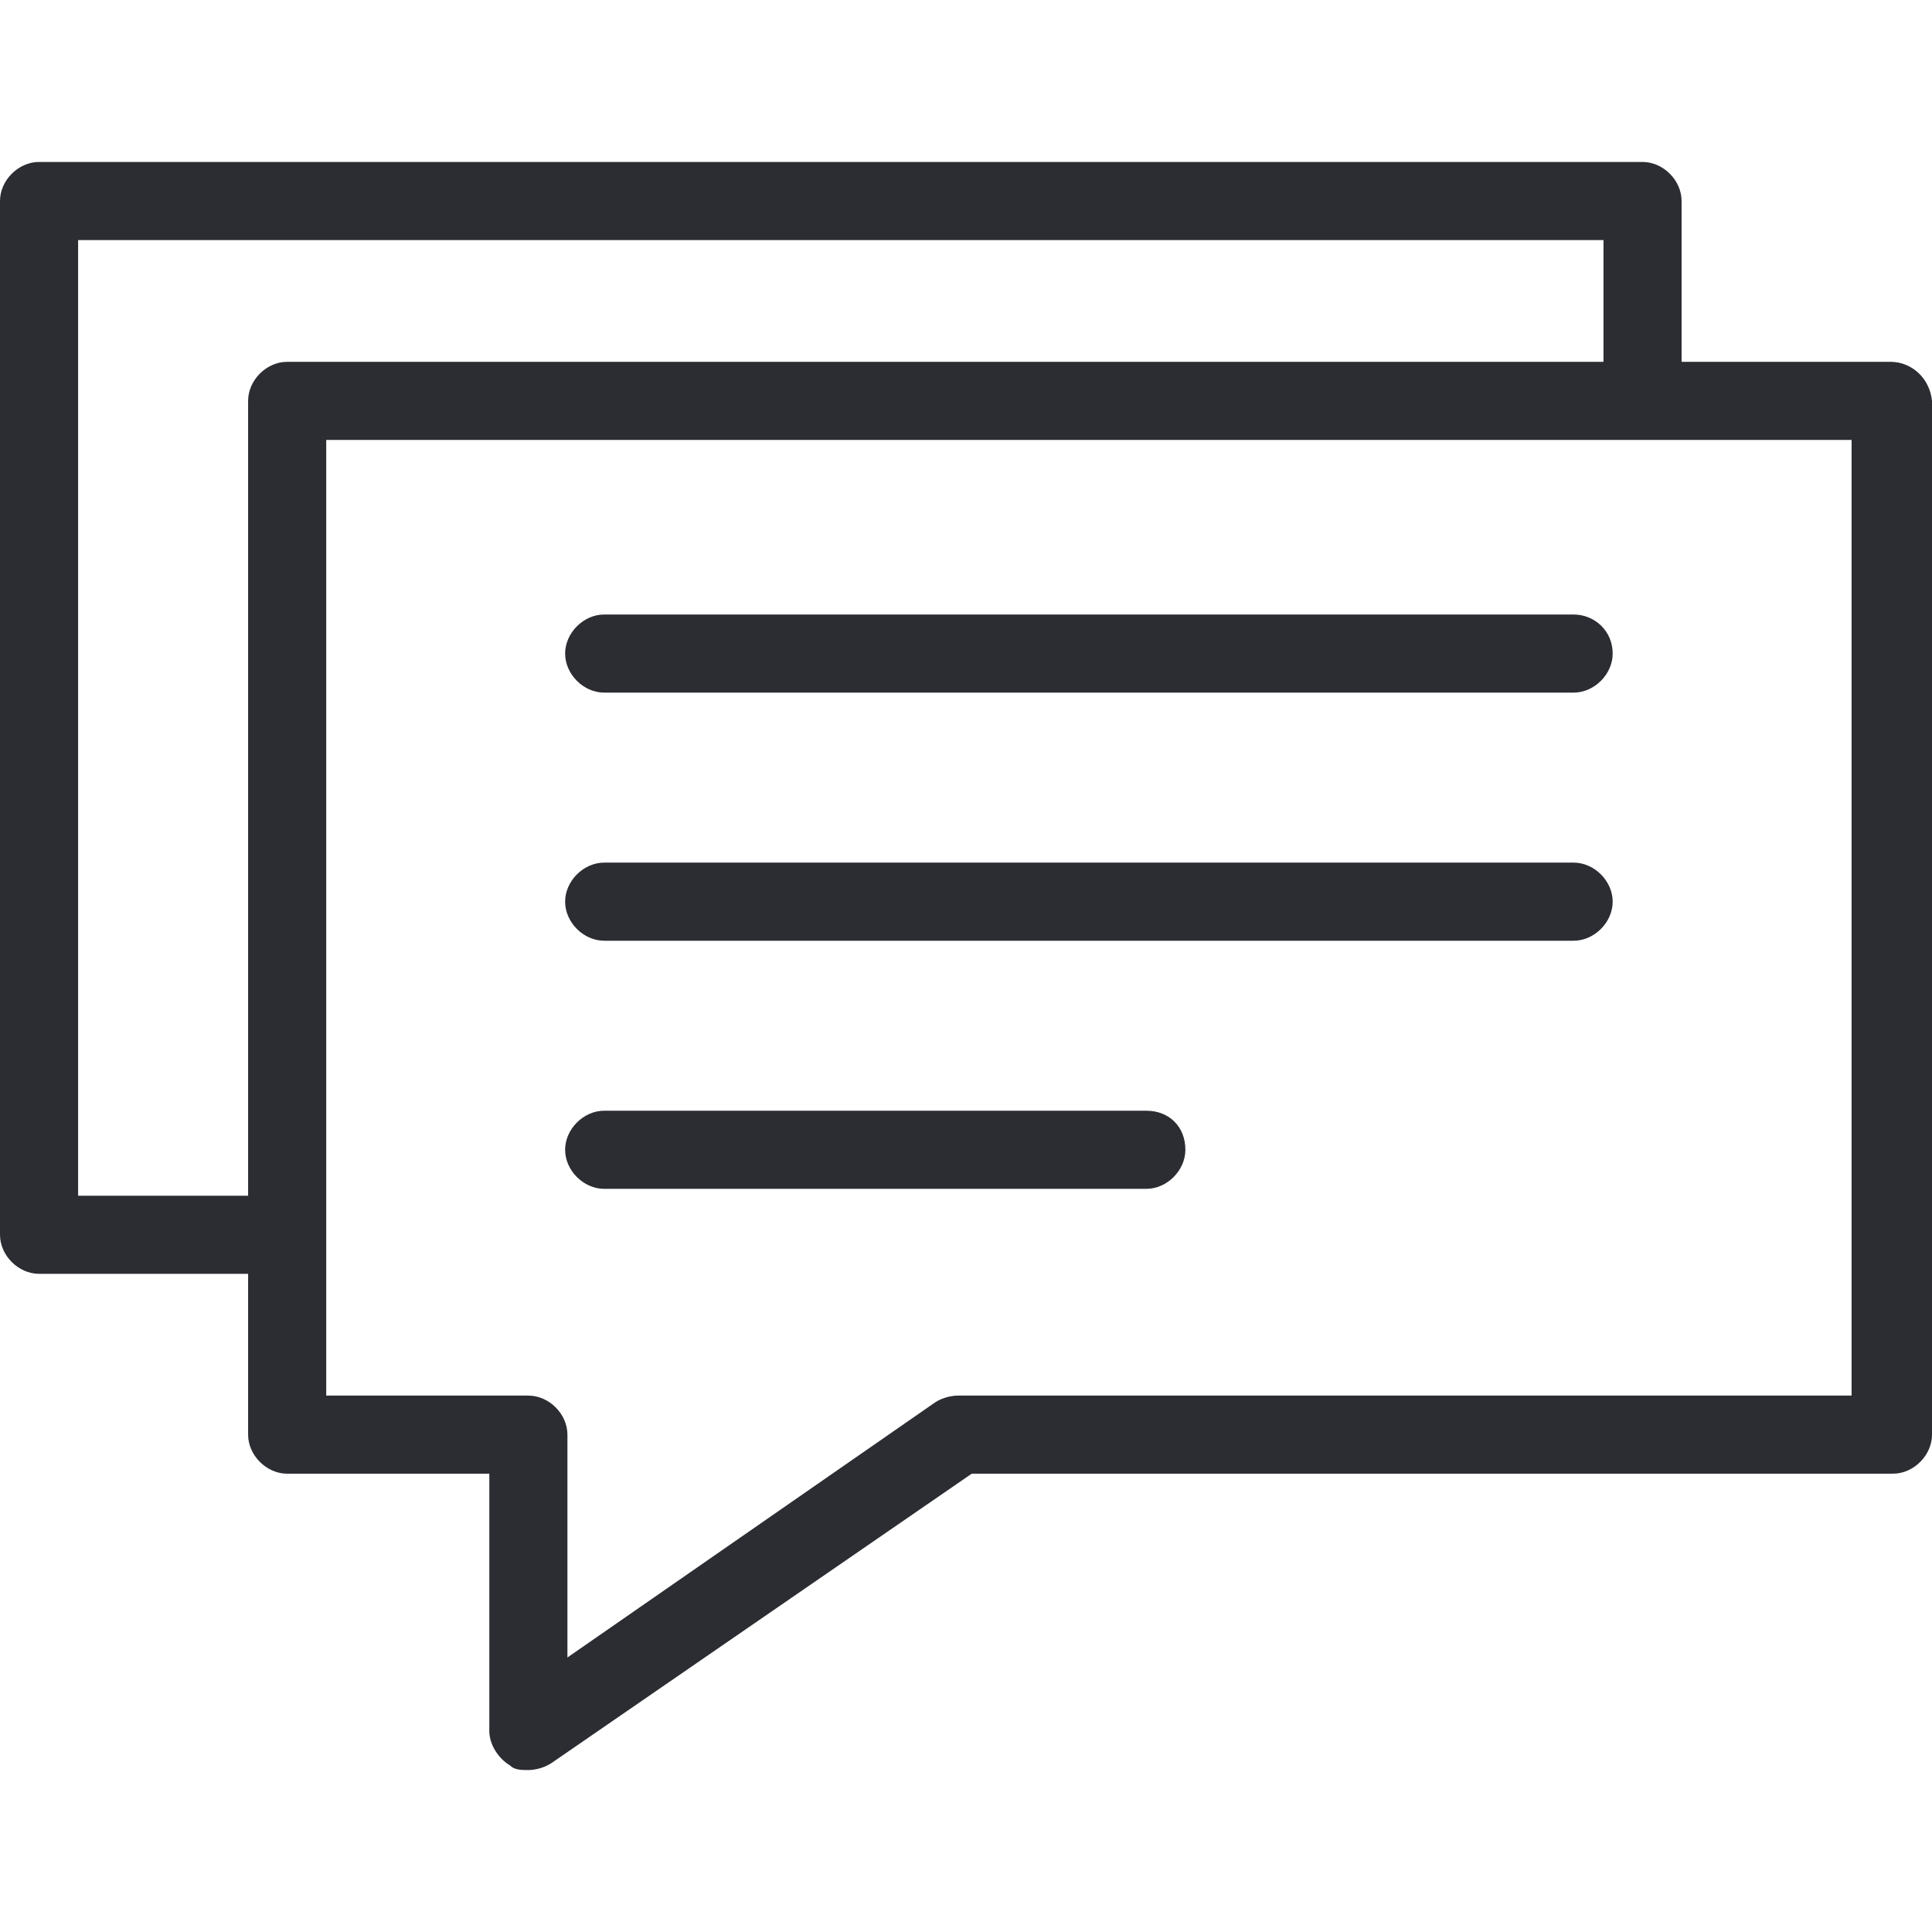 <?xml version="1.0" encoding="UTF-8"?> <svg xmlns="http://www.w3.org/2000/svg" width="100" height="100" viewBox="0 0 100 100" fill="none"> <path d="M97.86 18.728H87.039V10.404C87.039 9.334 86.088 8.383 85.018 8.383H2.021C0.951 8.383 0 9.334 0 10.404V63.912C0 64.982 0.951 65.933 2.021 65.933H12.842V74.257C12.842 75.327 13.793 76.278 14.863 76.278H25.327V89.596C25.327 90.309 25.803 91.023 26.397 91.379C26.635 91.617 26.992 91.617 27.348 91.617C27.705 91.617 28.181 91.498 28.538 91.26L50.297 76.278H97.979C99.049 76.278 100 75.327 100 74.257V20.749C99.881 19.56 98.93 18.728 97.86 18.728ZM12.842 20.749V61.891H4.043V12.426H82.996V18.728H14.863C13.793 18.728 12.842 19.679 12.842 20.749ZM95.838 72.236H49.584C49.227 72.236 48.752 72.354 48.395 72.592L29.37 85.791V74.257C29.37 73.187 28.419 72.236 27.348 72.236H16.885V22.771H95.838V72.236Z" fill="#2B2D33"></path> <path d="M31.272 35.85H81.451C82.521 35.85 83.472 34.899 83.472 33.829C83.472 32.64 82.521 31.807 81.451 31.807H31.272C30.202 31.807 29.251 32.759 29.251 33.829C29.251 34.899 30.202 35.85 31.272 35.85Z" fill="#2B2D33"></path> <path d="M31.272 48.692H81.451C82.521 48.692 83.472 47.741 83.472 46.671C83.472 45.6 82.521 44.649 81.451 44.649H31.272C30.202 44.649 29.251 45.6 29.251 46.671C29.251 47.741 30.202 48.692 31.272 48.692Z" fill="#2B2D33"></path> <path d="M31.272 61.534H59.334C60.404 61.534 61.355 60.583 61.355 59.513C61.355 58.324 60.523 57.491 59.334 57.491H31.272C30.202 57.491 29.251 58.443 29.251 59.513C29.251 60.583 30.202 61.534 31.272 61.534Z" fill="#2B2D33"></path> </svg> 